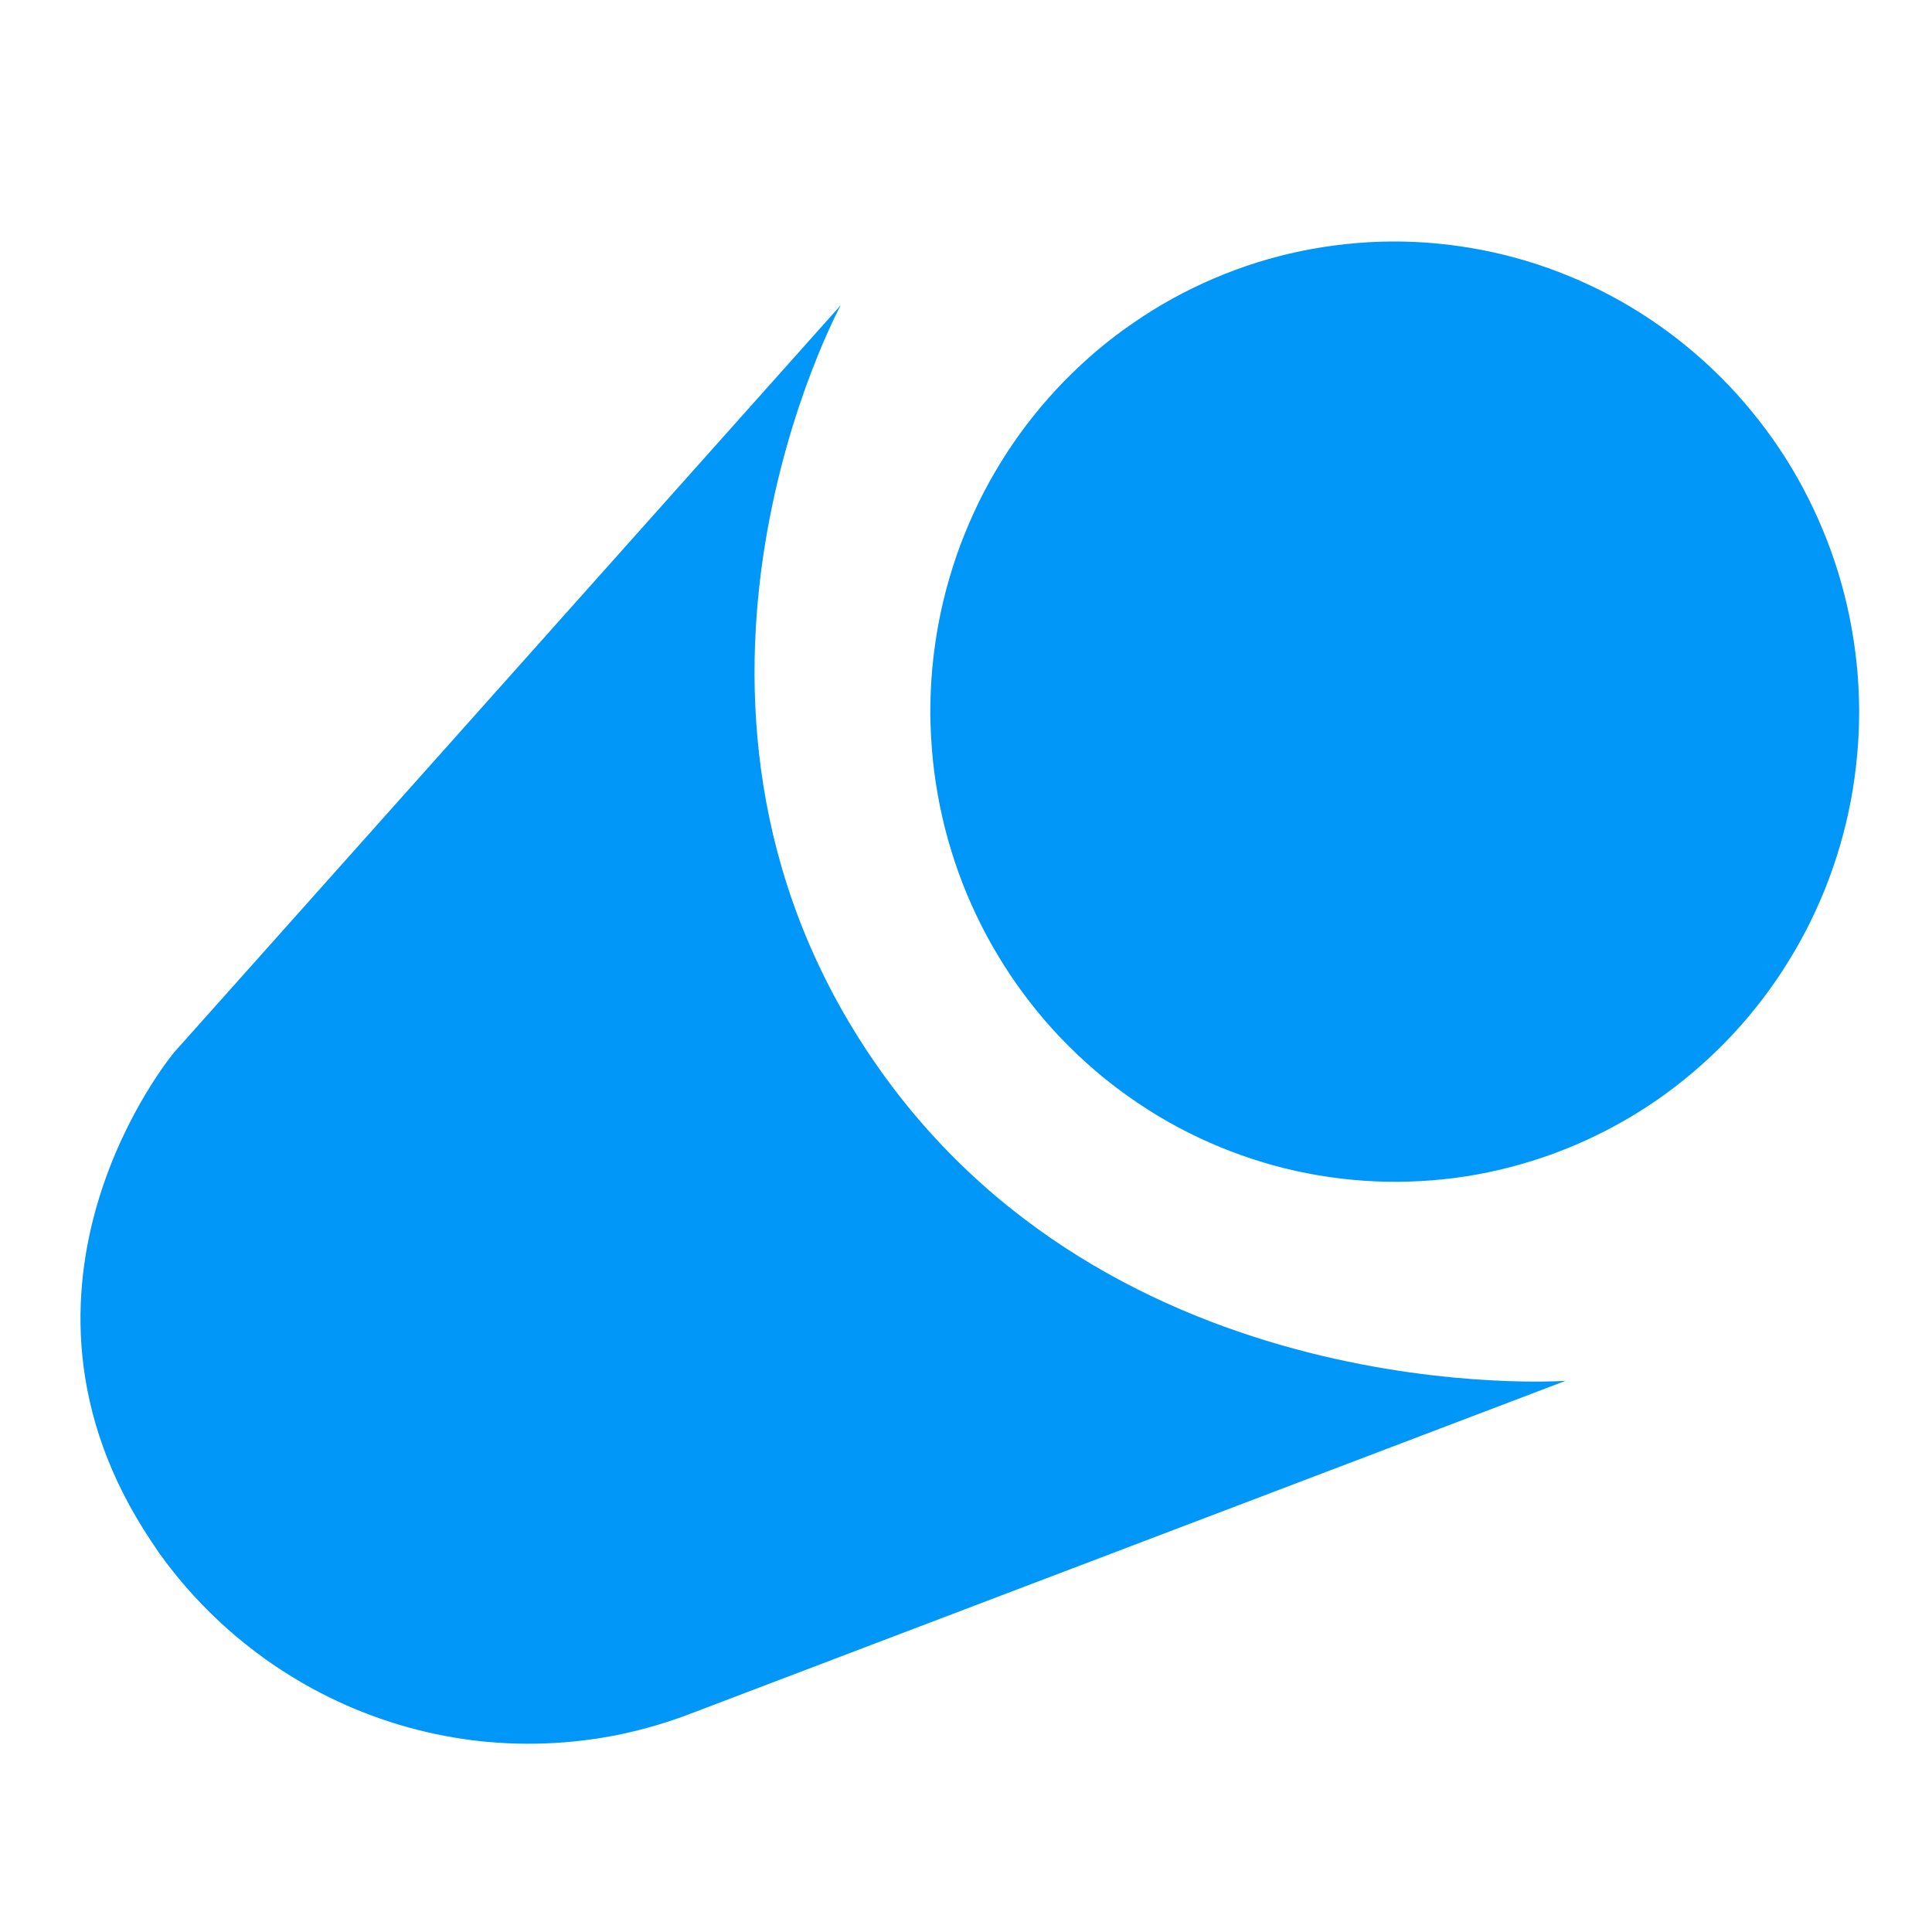 <svg xmlns="http://www.w3.org/2000/svg" version="1.1" xmlns:xlink="http://www.w3.org/1999/xlink" xmlns:svgjs="http://svgjs.dev/svgjs" width="24" height="24"><svg width="24" height="24" viewBox="0 0 24 24" fill="none" xmlns="http://www.w3.org/2000/svg">
<path d="M10.445 3.79C10.445 3.79 7.812 8.636 10.799 13.098C13.785 17.559 19.448 17.153 19.448 17.153L8.588 21.284C8.444 21.34 8.298 21.389 8.149 21.433C8.001 21.477 7.851 21.514 7.7 21.546C7.549 21.577 7.397 21.602 7.244 21.62C7.09 21.639 6.937 21.651 6.782 21.657C6.628 21.663 6.474 21.663 6.319 21.656C6.165 21.649 6.011 21.636 5.858 21.617C5.705 21.597 5.553 21.571 5.402 21.539C5.251 21.507 5.101 21.468 4.953 21.424C4.805 21.379 4.659 21.329 4.515 21.272C4.371 21.216 4.23 21.153 4.091 21.085C3.952 21.017 3.816 20.943 3.683 20.863C3.55 20.784 3.42 20.699 3.294 20.609C3.168 20.518 3.046 20.423 2.927 20.323C2.809 20.223 2.695 20.118 2.585 20.008C2.475 19.898 2.369 19.784 2.269 19.666C2.168 19.547 2.072 19.424 1.981 19.298C1.948 19.25 1.915 19.199 1.88 19.148C-0.253 15.961 2.161 13.075 2.161 13.075L10.445 3.79Z" fill="#0097F8"></path>
<path d="M22.101 5.568C22.207 5.726 22.305 5.889 22.395 6.058C22.485 6.226 22.567 6.398 22.64 6.574C22.714 6.75 22.779 6.93 22.835 7.113C22.891 7.296 22.938 7.48 22.976 7.668C23.014 7.855 23.043 8.044 23.063 8.234C23.083 8.424 23.093 8.615 23.095 8.807C23.096 8.998 23.088 9.189 23.07 9.379C23.053 9.57 23.027 9.759 22.991 9.947C22.956 10.134 22.911 10.32 22.858 10.503C22.804 10.687 22.741 10.867 22.671 11.044C22.599 11.221 22.52 11.395 22.432 11.564C22.344 11.733 22.248 11.897 22.144 12.057C22.04 12.217 21.929 12.371 21.81 12.519C21.691 12.668 21.566 12.81 21.433 12.946C21.3 13.082 21.161 13.211 21.016 13.333C20.87 13.456 20.72 13.571 20.564 13.678C20.407 13.785 20.246 13.884 20.08 13.975C19.914 14.066 19.744 14.149 19.57 14.223C19.396 14.297 19.219 14.363 19.038 14.419C18.858 14.476 18.675 14.523 18.49 14.562C18.305 14.601 18.119 14.63 17.931 14.649C17.743 14.669 17.554 14.679 17.365 14.681C17.176 14.682 16.988 14.673 16.8 14.656C16.612 14.638 16.425 14.611 16.239 14.575C16.054 14.539 15.87 14.494 15.689 14.439C15.508 14.384 15.33 14.321 15.155 14.249C14.98 14.177 14.809 14.096 14.641 14.007C14.474 13.918 14.312 13.821 14.154 13.715C13.996 13.61 13.844 13.497 13.697 13.377C13.55 13.256 13.41 13.129 13.275 12.994C13.14 12.86 13.012 12.719 12.892 12.572C12.771 12.425 12.658 12.272 12.551 12.113C12.446 11.955 12.347 11.791 12.257 11.624C12.167 11.455 12.085 11.283 12.011 11.107C11.938 10.931 11.873 10.751 11.817 10.568C11.761 10.386 11.714 10.2 11.676 10.013C11.638 9.826 11.609 9.637 11.589 9.446C11.57 9.256 11.559 9.066 11.557 8.874C11.556 8.683 11.564 8.492 11.581 8.302C11.599 8.111 11.625 7.922 11.661 7.734C11.696 7.546 11.741 7.361 11.795 7.178C11.848 6.995 11.91 6.814 11.982 6.637C12.053 6.46 12.132 6.287 12.22 6.117C12.308 5.948 12.404 5.784 12.508 5.624C12.612 5.464 12.723 5.31 12.842 5.162C12.961 5.013 13.087 4.871 13.219 4.735C13.352 4.599 13.491 4.47 13.636 4.347C13.781 4.225 13.932 4.111 14.089 4.004C14.245 3.896 14.406 3.797 14.572 3.706C14.738 3.615 14.908 3.532 15.082 3.458C15.256 3.383 15.434 3.318 15.614 3.261C15.794 3.205 15.977 3.157 16.162 3.119C16.347 3.081 16.534 3.052 16.722 3.032C16.91 3.012 17.098 3.001 17.287 3C17.476 2.999 17.664 3.007 17.853 3.025C18.041 3.043 18.228 3.07 18.413 3.106C18.599 3.142 18.782 3.188 18.963 3.242C19.144 3.296 19.322 3.36 19.497 3.432C19.672 3.504 19.843 3.585 20.011 3.674C20.178 3.763 20.341 3.86 20.498 3.966C20.656 4.071 20.809 4.184 20.955 4.305C21.102 4.425 21.243 4.553 21.377 4.687C21.512 4.821 21.639 4.962 21.76 5.11C21.881 5.257 21.995 5.41 22.101 5.568Z" fill="#0097F8"></path>
</svg><style>@media (prefers-color-scheme: light) { :root { filter: none; } }
@media (prefers-color-scheme: dark) { :root { filter: none; } }
</style></svg>